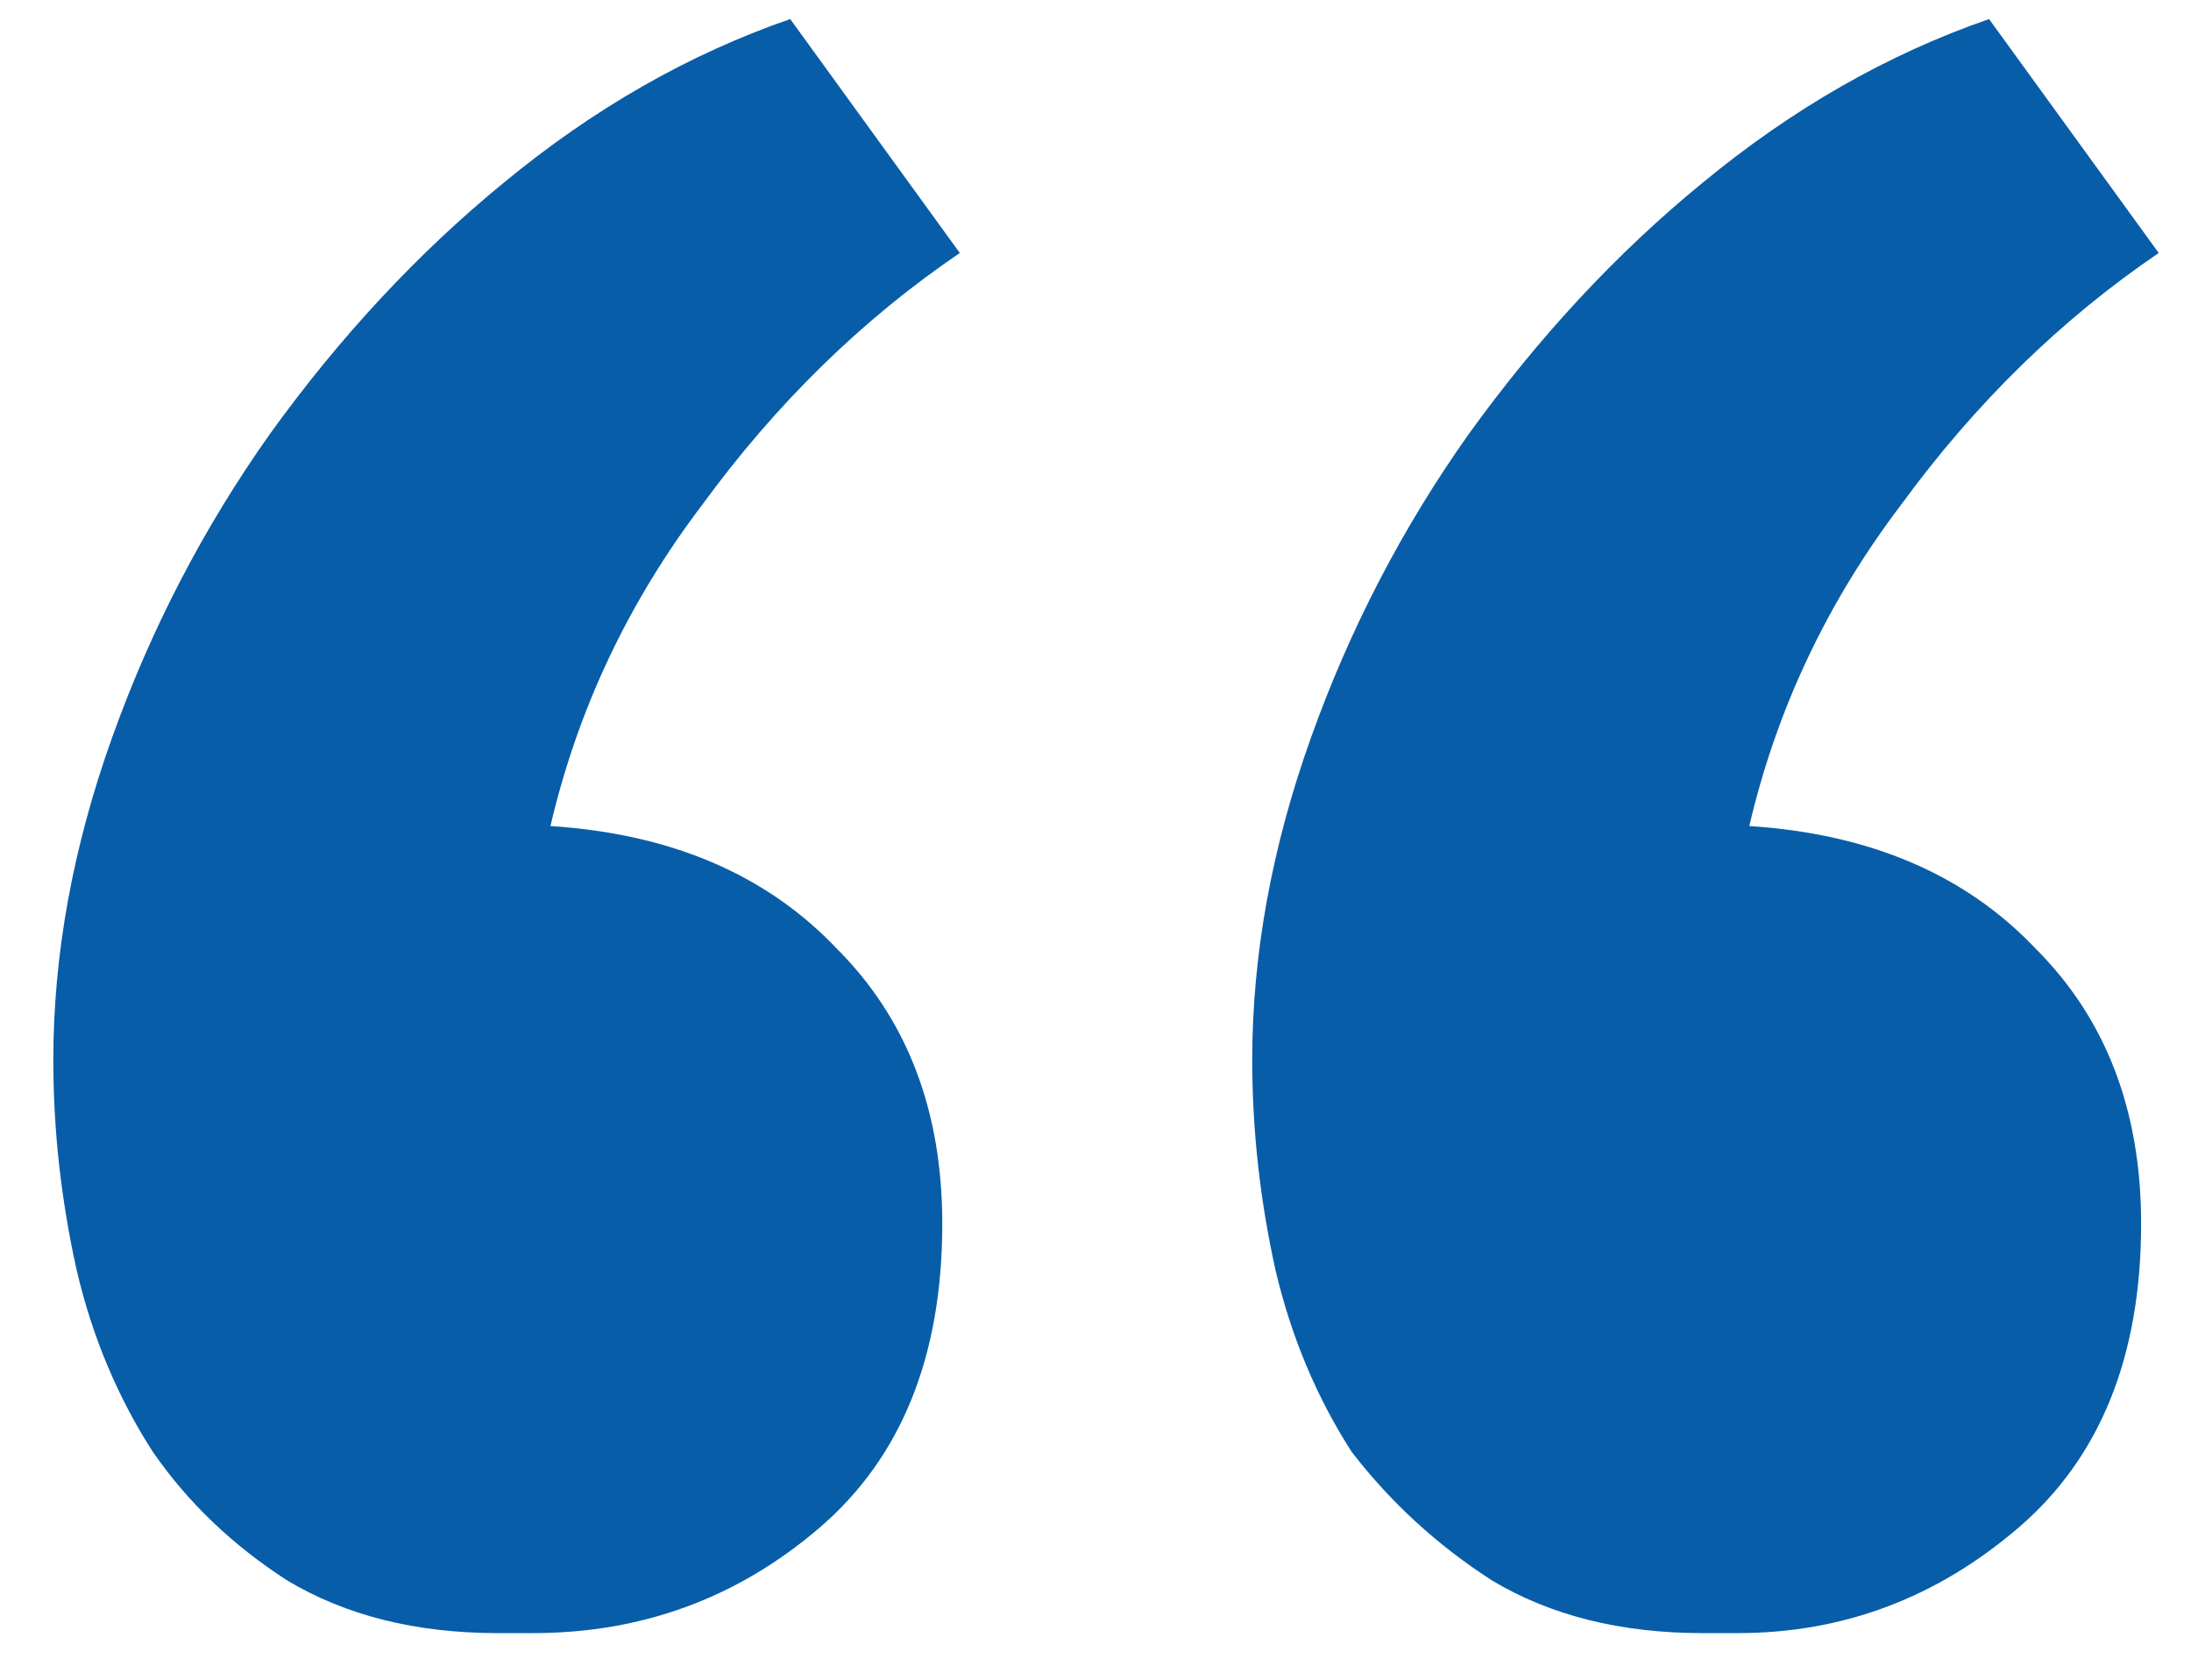 <?xml version="1.0" encoding="UTF-8"?> <svg xmlns="http://www.w3.org/2000/svg" width="30" height="23" viewBox="0 0 30 23" fill="none"> <path d="M23.952 11.311C25.607 11.418 26.915 11.978 27.876 12.993C28.837 13.954 29.317 15.208 29.317 16.756C29.317 18.571 28.757 19.959 27.636 20.92C26.515 21.881 25.233 22.362 23.792 22.362C23.632 22.362 23.472 22.362 23.312 22.362C22.191 22.362 21.23 22.121 20.429 21.641C19.682 21.16 19.041 20.573 18.507 19.879C18.027 19.132 17.68 18.304 17.466 17.397C17.253 16.436 17.146 15.475 17.146 14.514C17.146 13.073 17.413 11.605 17.947 10.11C18.48 8.615 19.201 7.227 20.109 5.946C21.07 4.612 22.137 3.464 23.312 2.503C24.54 1.489 25.848 0.741 27.235 0.261L29.558 3.464C28.223 4.371 27.049 5.519 26.034 6.907C25.02 8.242 24.326 9.71 23.952 11.311ZM7.537 11.311C9.192 11.418 10.5 11.978 11.461 12.993C12.421 13.954 12.902 15.208 12.902 16.756C12.902 18.571 12.341 19.959 11.22 20.92C10.099 21.881 8.791 22.362 7.297 22.362C7.136 22.362 6.976 22.362 6.816 22.362C5.695 22.362 4.734 22.121 3.933 21.641C3.186 21.16 2.572 20.573 2.092 19.879C1.611 19.132 1.264 18.304 1.051 17.397C0.837 16.436 0.73 15.475 0.73 14.514C0.73 13.073 0.997 11.605 1.531 10.11C2.065 8.615 2.786 7.227 3.693 5.946C4.654 4.612 5.722 3.464 6.896 2.503C8.124 1.489 9.432 0.741 10.82 0.261L13.142 3.464C11.808 4.371 10.633 5.519 9.619 6.907C8.605 8.242 7.911 9.71 7.537 11.311Z" fill="#085DA8"></path> </svg> 